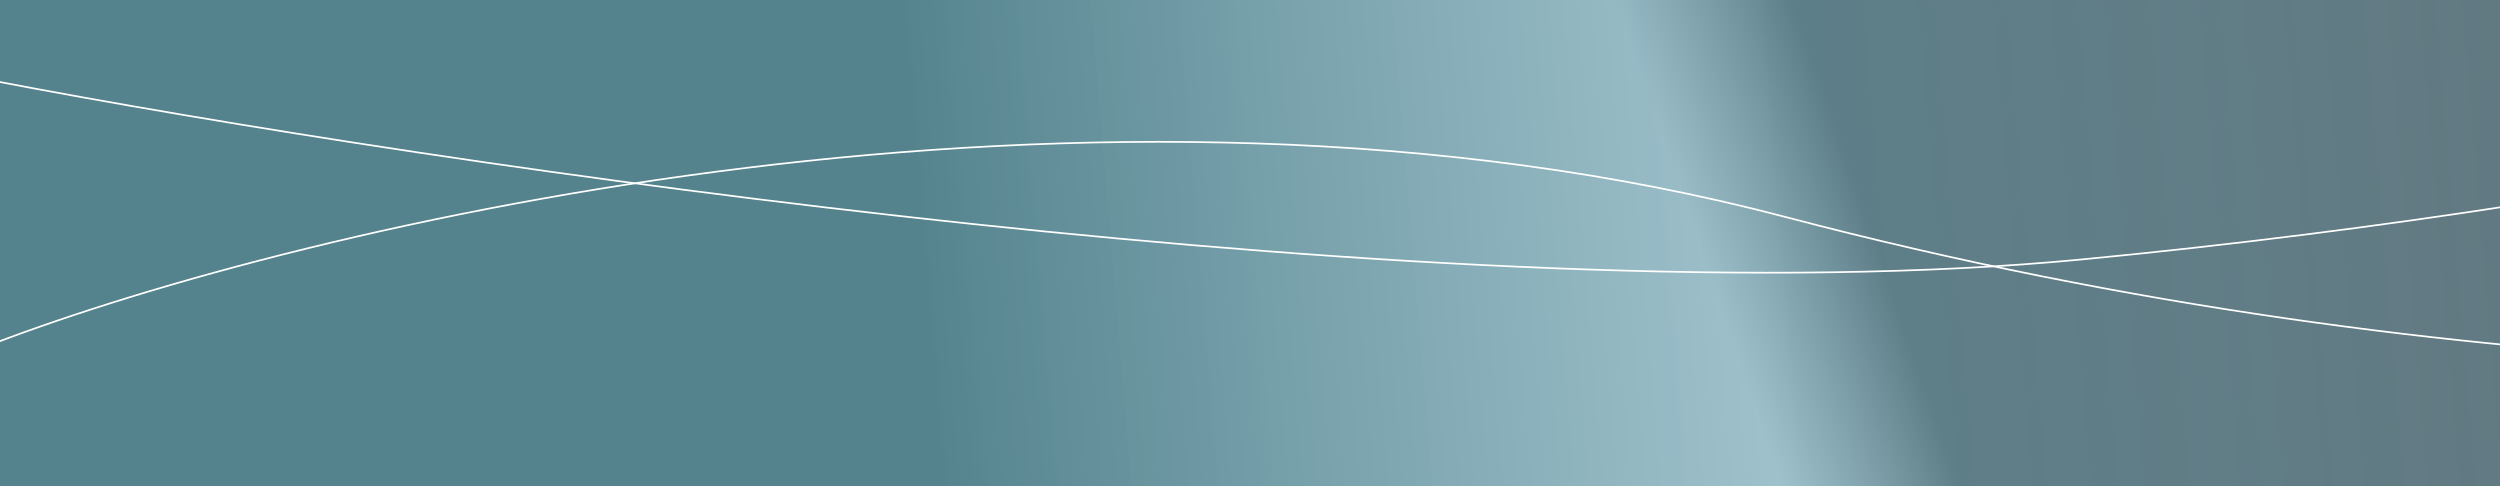 <svg xmlns="http://www.w3.org/2000/svg" width="1440" height="280" viewBox="0 0 1440 280" fill="none"><rect x="0" y="0" width="1440" height="280" fill="#333333" stroke="none"/><g clip-path="url(#clip0_1609_3626)"><rect width="1440" height="280" fill="url(#paint0_linear_1609_3626)"></rect><rect width="1440" height="280" fill="url(#paint1_linear_1609_3626)" fill-opacity="0.9"></rect><g clip-path="url(#clip1_1609_3626)"><path d="M-4 198C174.333 130 630.5 20.2 1028.5 125C1426.5 229.8 1783.33 217.334 1912 198" stroke="white"></path><path d="M-4 46.5C249.167 95 844.1 183.5 1198.5 149.5C1552.9 115.5 1827.83 44.333 1921 13" stroke="white"></path></g></g><defs><linearGradient id="paint0_linear_1609_3626" x1="742.125" y1="304.366" x2="1096.05" y2="184.631" gradientUnits="userSpaceOnUse"><stop offset="0.74" stop-color="white"></stop><stop offset="1" stop-color="white" stop-opacity="0"></stop></linearGradient><linearGradient id="paint1_linear_1609_3626" x1="213" y1="267.676" x2="1442.53" y2="164.943" gradientUnits="userSpaceOnUse"><stop offset="0.267" stop-color="#427682"></stop><stop offset="1" stop-color="#96C9DB" stop-opacity="0.52"></stop></linearGradient><clipPath id="clip0_1609_3626"><rect width="1440" height="280" fill="white"></rect></clipPath><clipPath id="clip1_1609_3626"><rect width="1921" height="198" fill="white" transform="translate(-1 13)"></rect></clipPath></defs></svg>